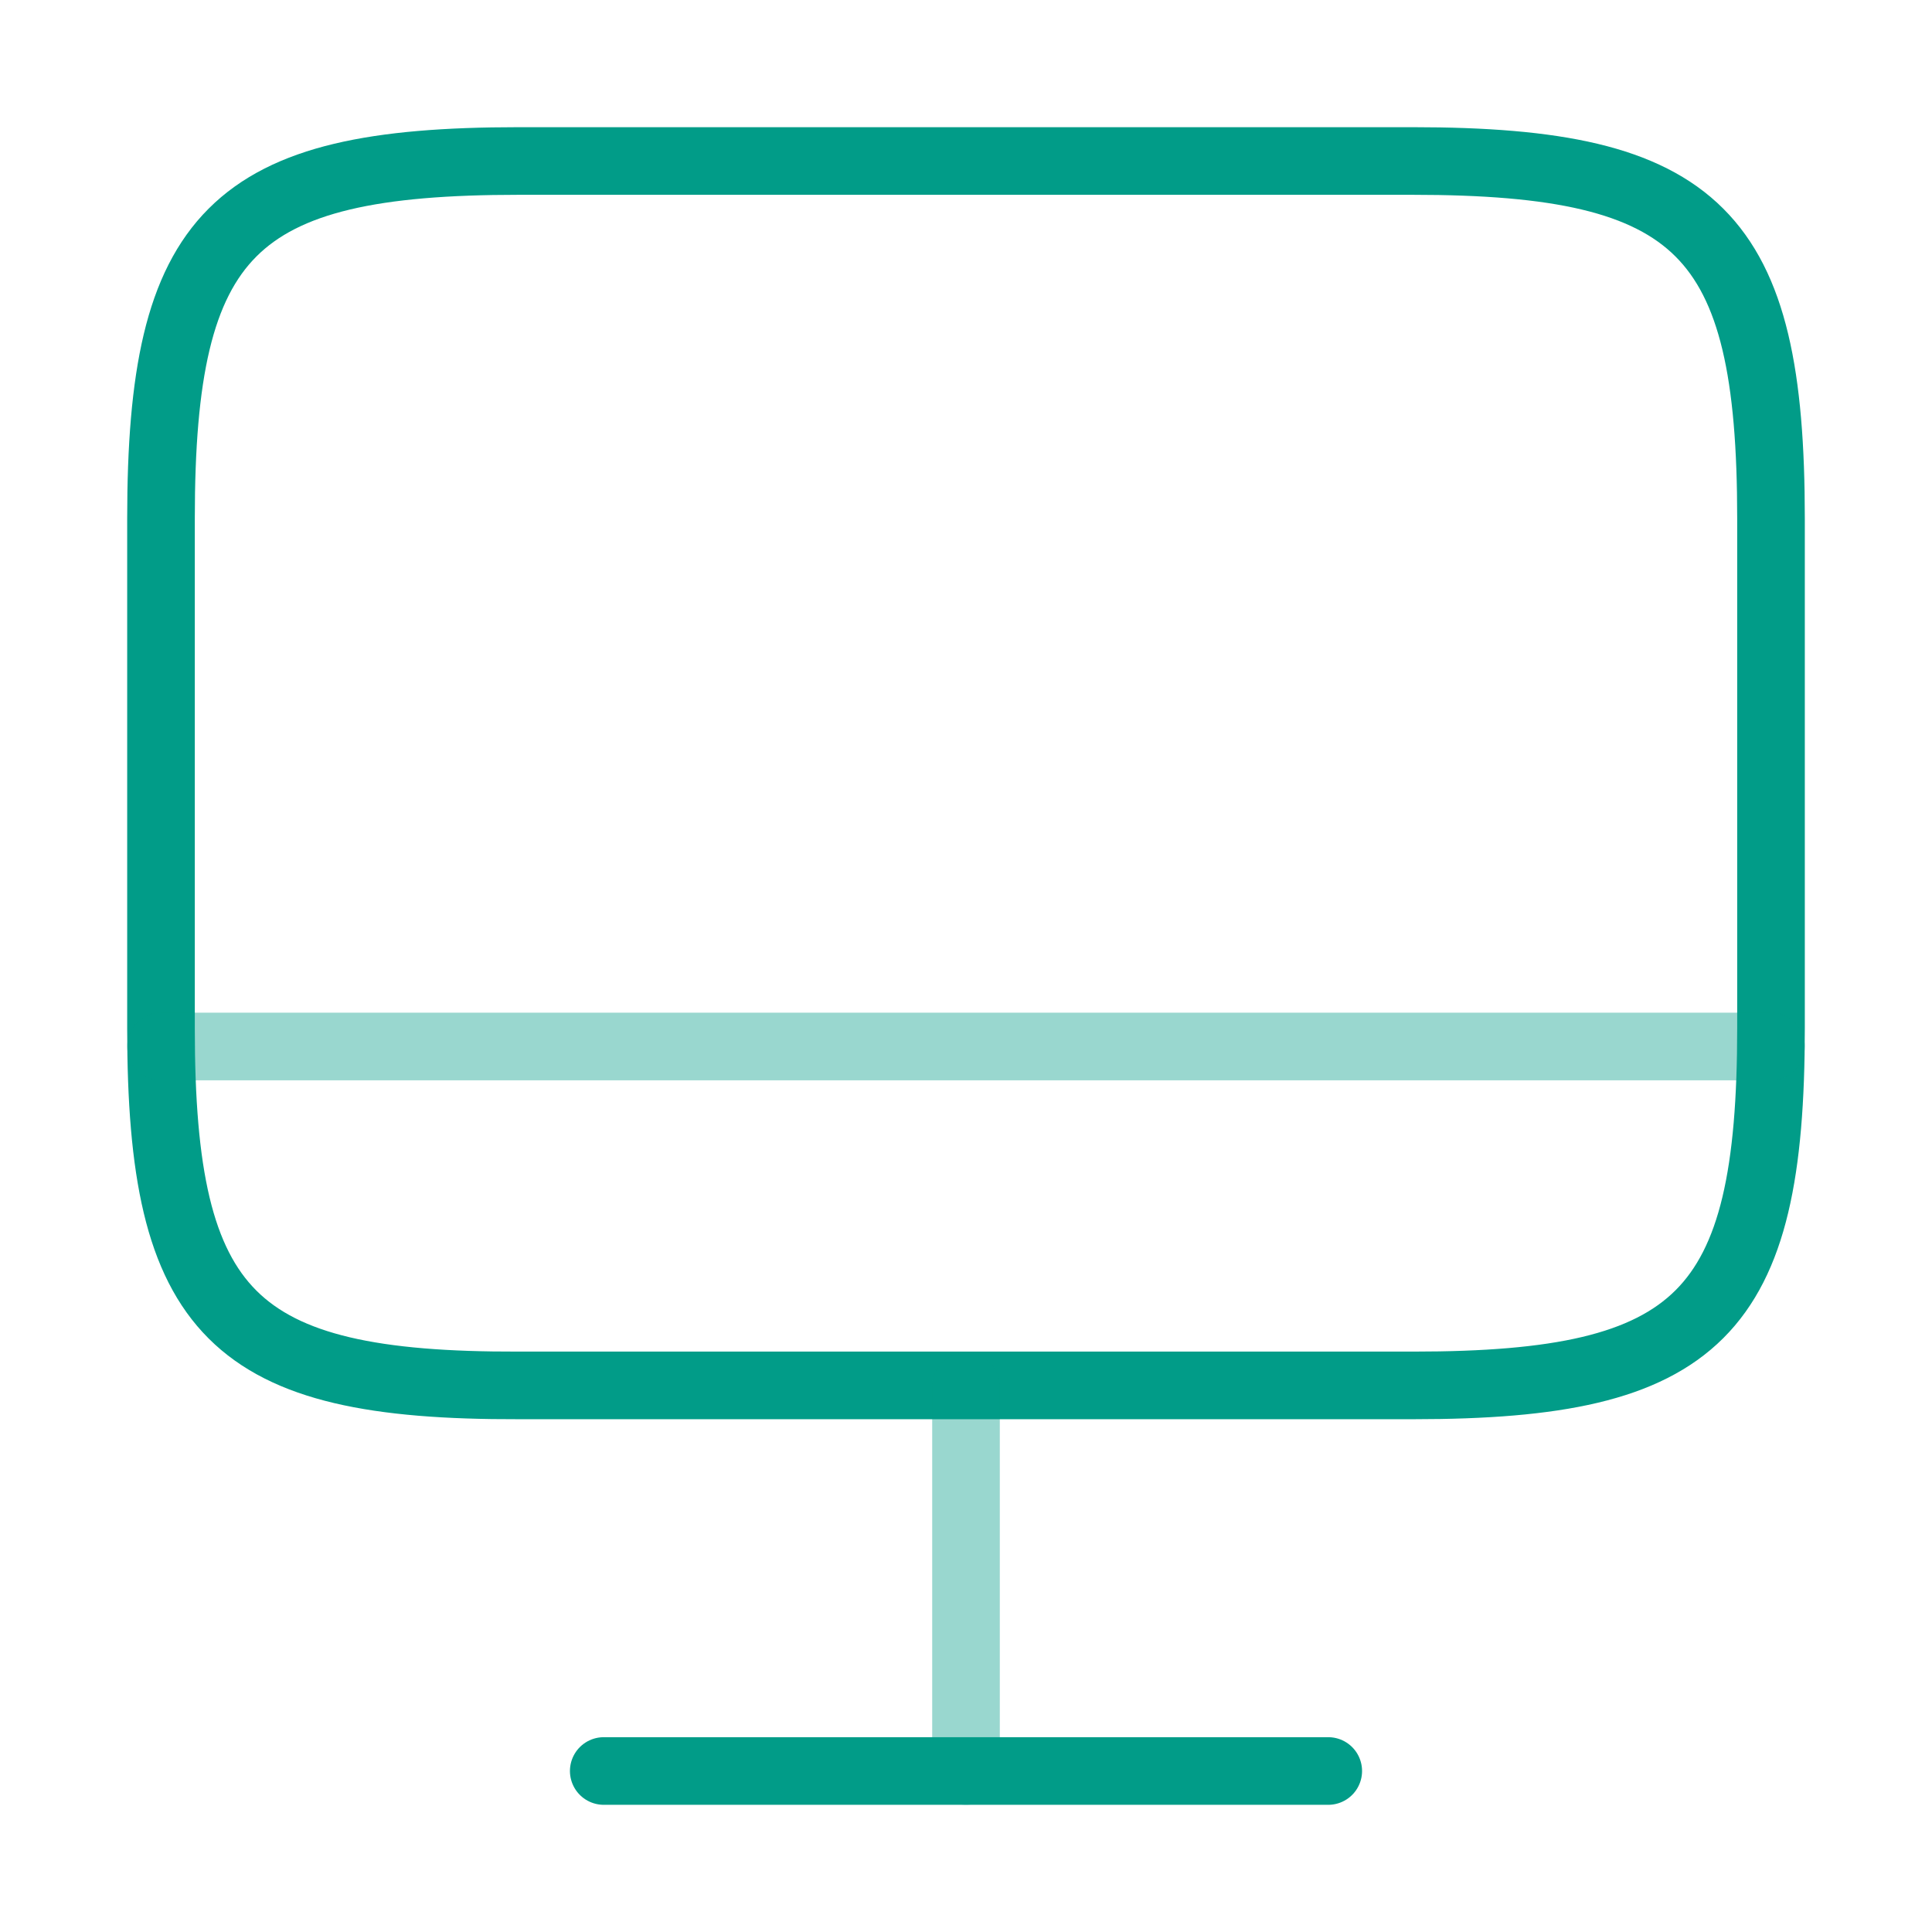 <svg xmlns="http://www.w3.org/2000/svg" width="800px" height="800px" viewBox="0 0 24 24" fill="none" stroke=""><g id="SVGRepo_bgCarrier" stroke-width="0"></g><g id="SVGRepo_tracerCarrier" stroke-linecap="round" stroke-linejoin="round" stroke="#019c88" stroke-width="0.624"></g><g id="SVGRepo_iconCarrier"><path d="M6.44 2H17.55C21.11 2 22 2.89 22 6.44V12.77C22 16.33 21.11 17.21 17.56 17.21H6.44C2.89 17.22 2 16.33 2 12.78V6.44C2 2.89 2.89 2 6.44 2Z" stroke="#019c88" stroke-width="0.84" stroke-linecap="round" stroke-linejoin="round"></path><path opacity="0.4" d="M12 17.22V22" stroke="#019c88" stroke-width="0.84" stroke-linecap="round" stroke-linejoin="round"></path><path opacity="0.4" d="M2 13H22" stroke="#019c88" stroke-width="0.84" stroke-linecap="round" stroke-linejoin="round"></path><path d="M7.5 22H16.5" stroke="#019c88" stroke-width="0.84" stroke-linecap="round" stroke-linejoin="round"></path></g></svg>